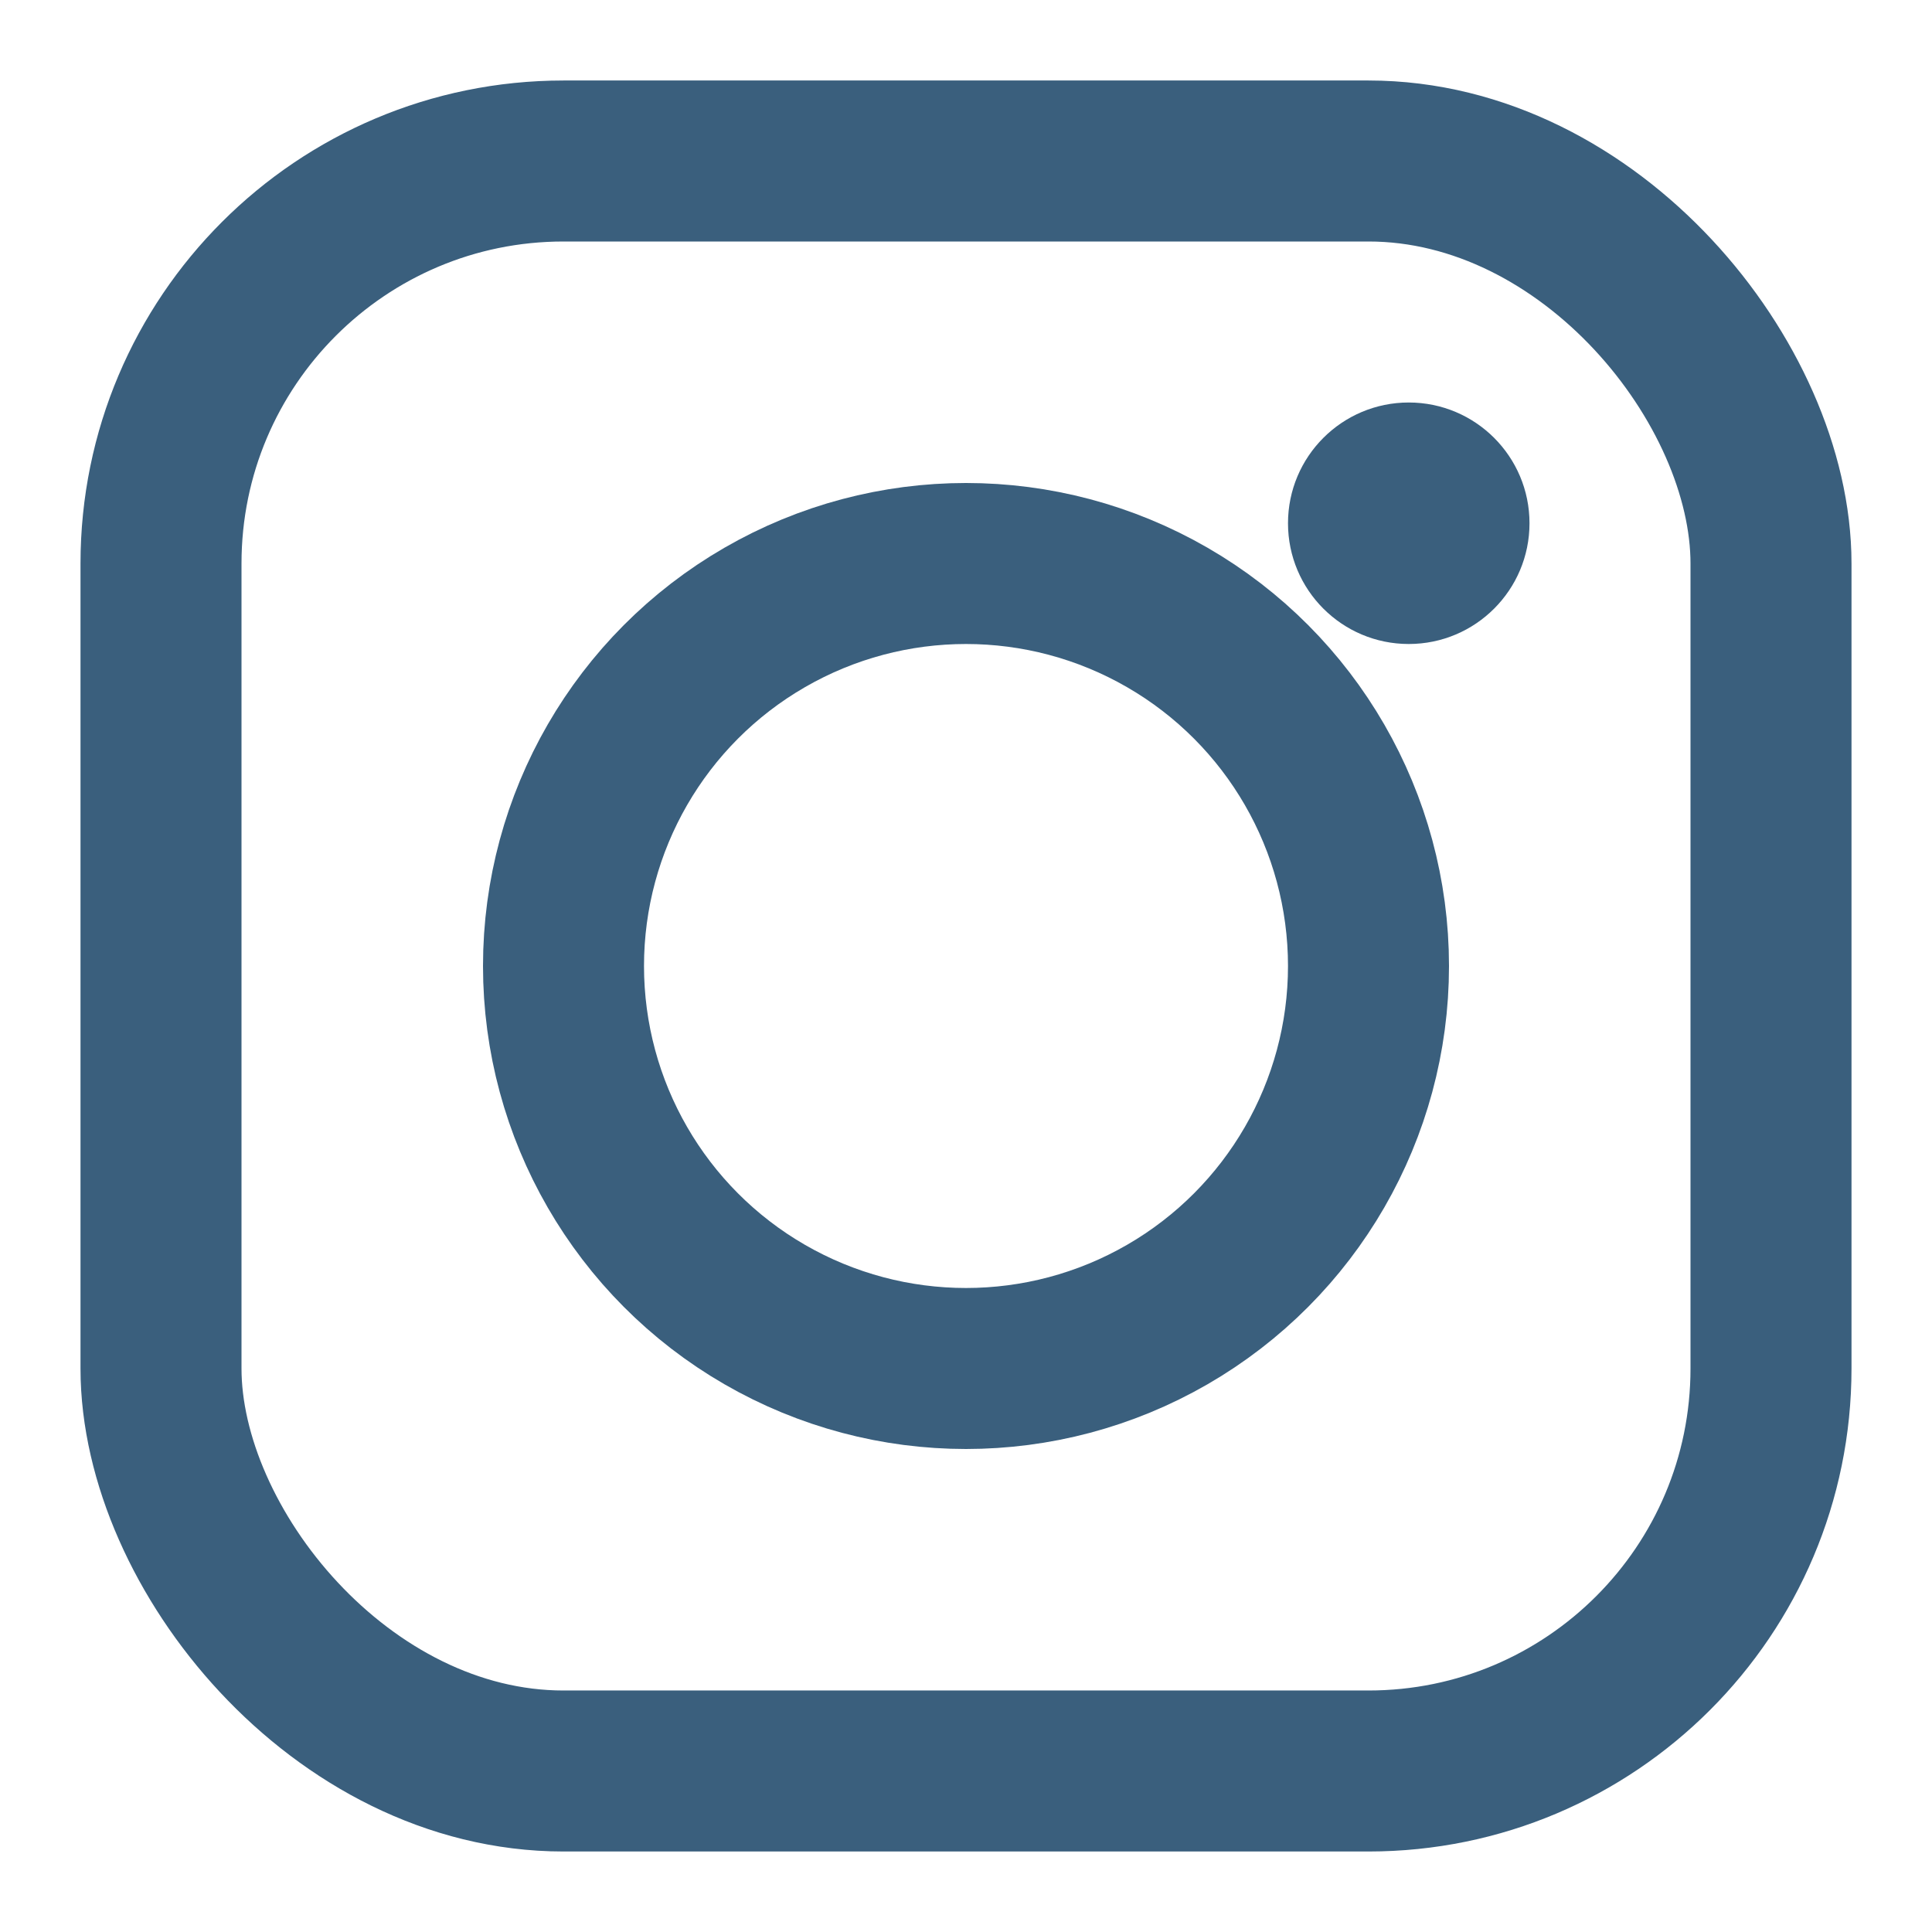 <svg xmlns="http://www.w3.org/2000/svg" width="24" height="24" viewBox="0 0 24 24">
  <rect x="2" y="2" width="20" height="20" rx="5" fill="none" stroke="#3a5f7d" stroke-width="2" />
  <circle cx="12" cy="12" r="5" fill="none" stroke="#3a5f7d" stroke-width="2" />
  <circle cx="17.5" cy="6.5" r="1.5" fill="#3a5f7d" />
</svg>
